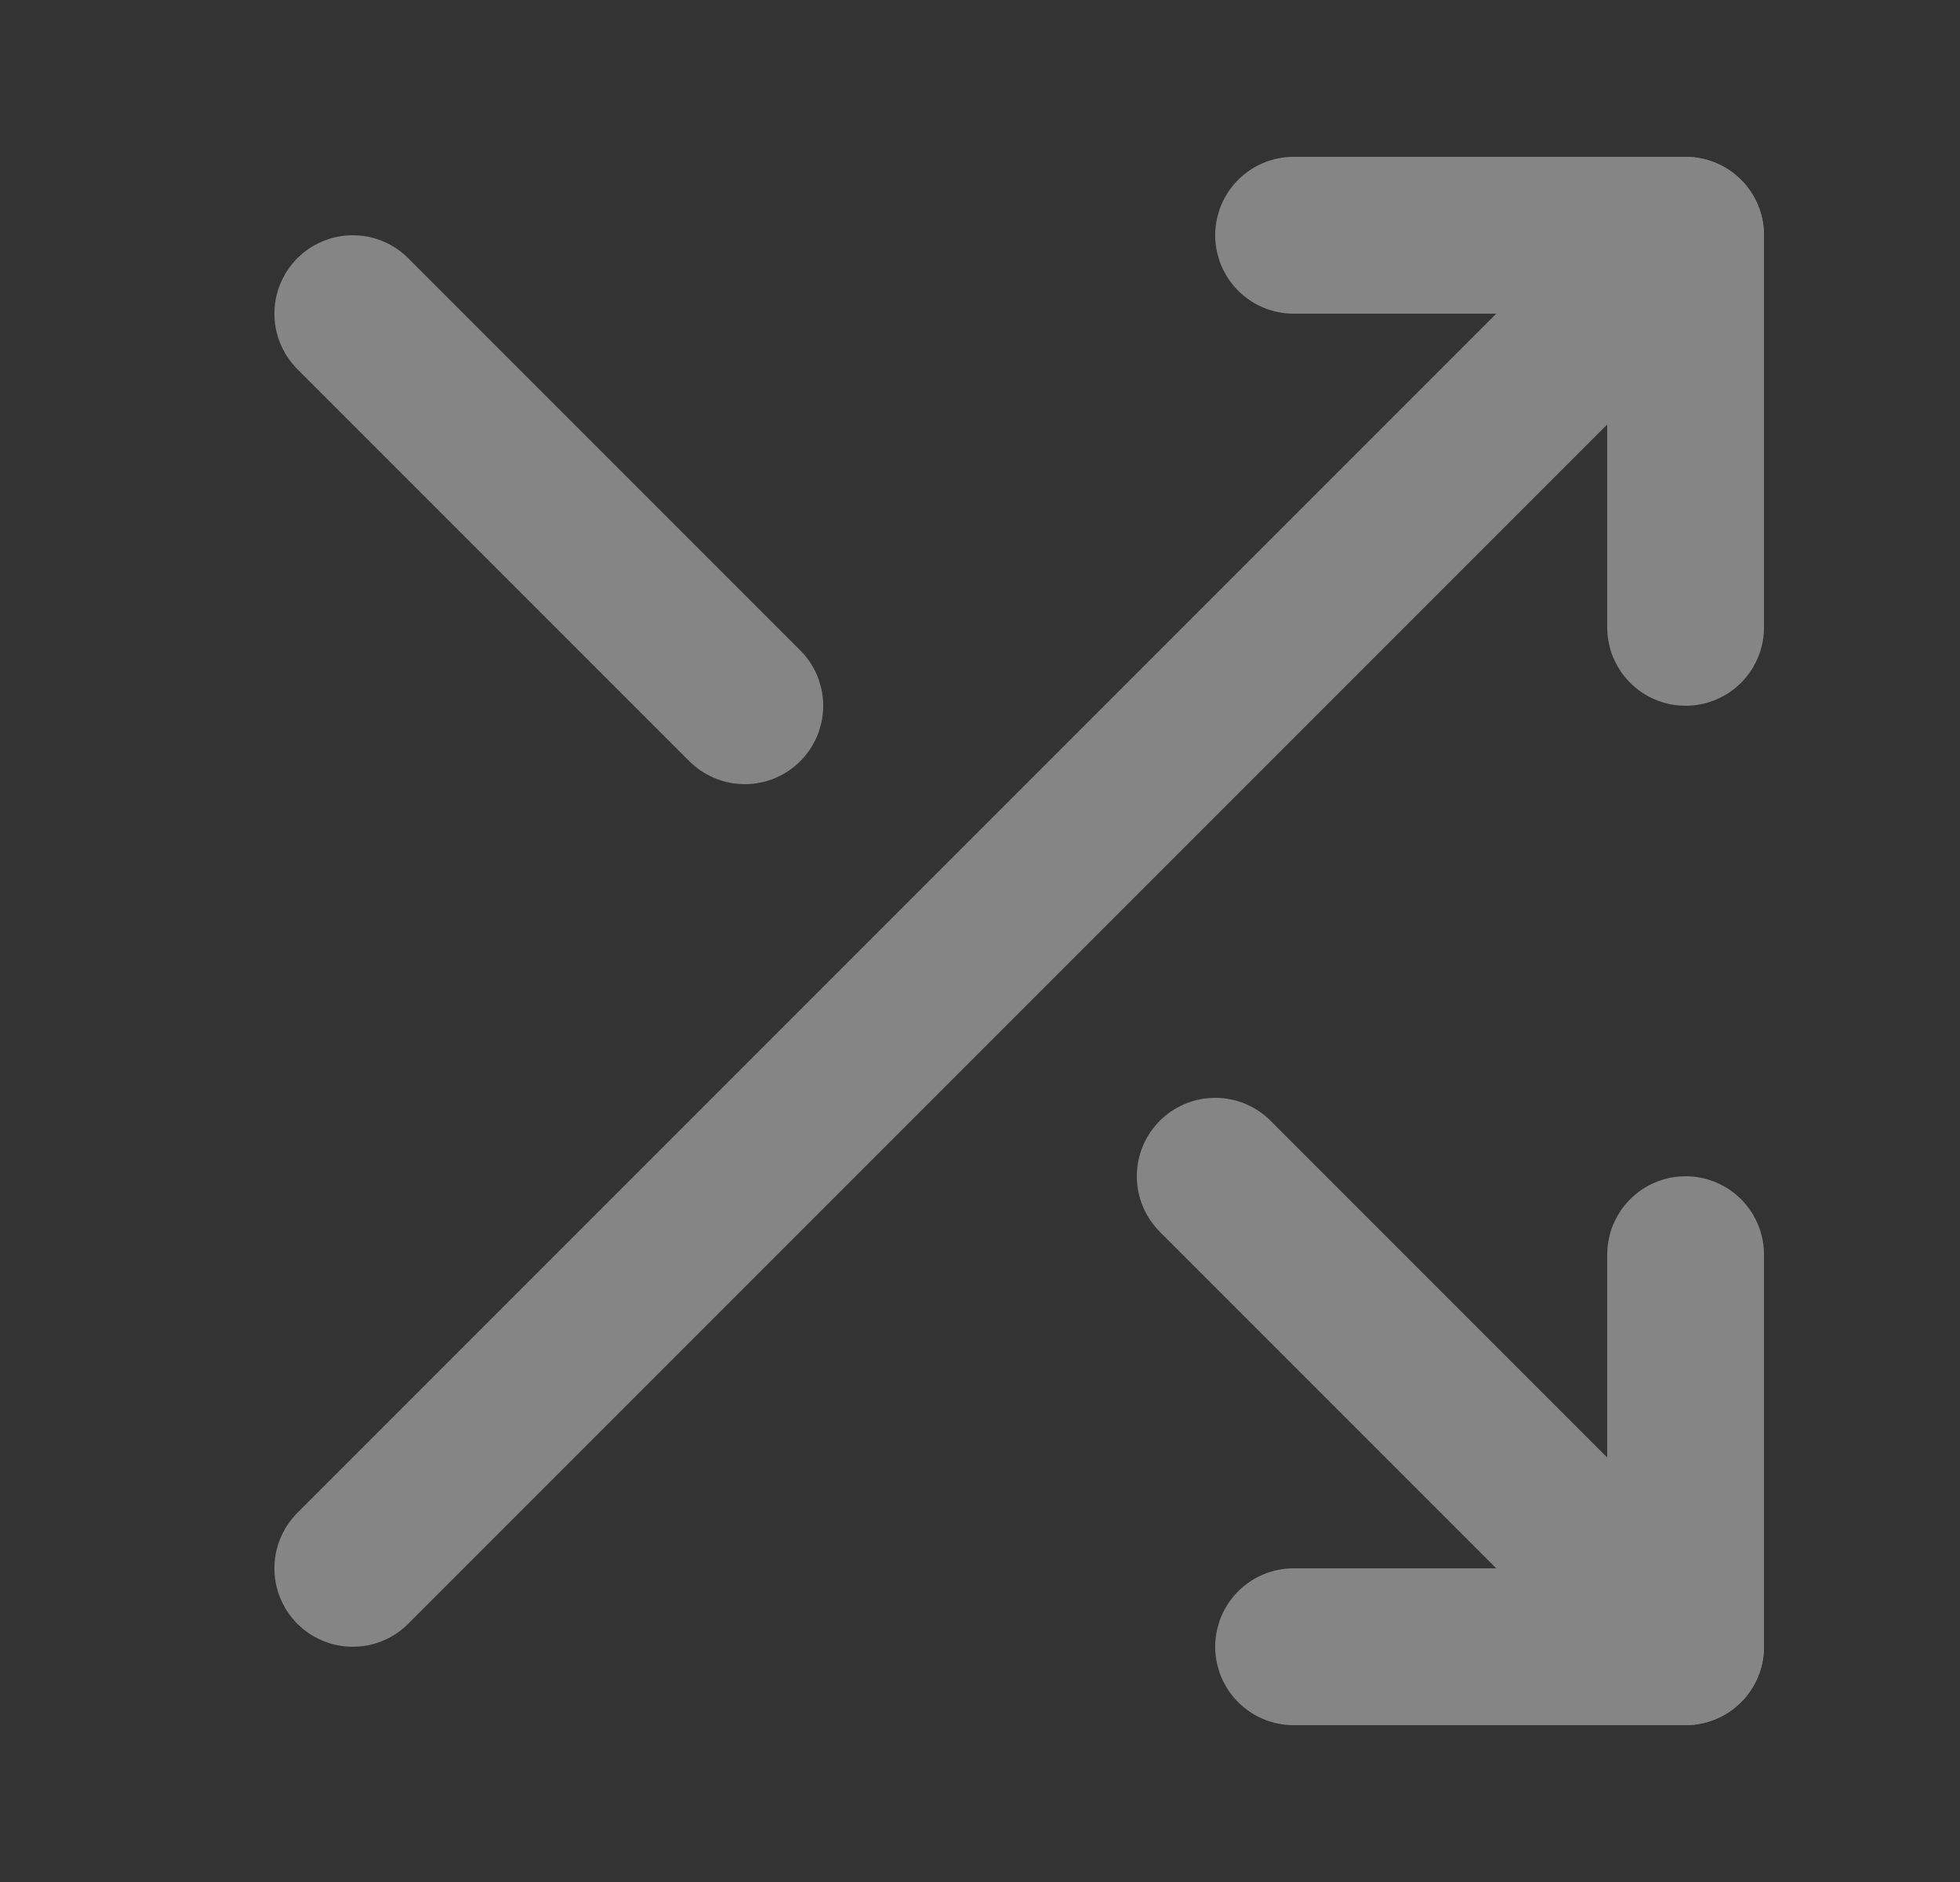 <svg width="25" height="24" viewBox="0 0 25 24" fill="none" xmlns="http://www.w3.org/2000/svg">
<rect x="0" y="0" width="25" height="24" fill="#333333" stroke="none"/>
<g opacity="0.4">
<path d="M16.5 3H21.5V8" stroke="white" stroke-width="2" stroke-linecap="round" stroke-linejoin="round"/>
<path d="M4.5 20L21.5 3" stroke="white" stroke-width="2" stroke-linecap="round" stroke-linejoin="round"/>
<path d="M21.5 16V21H16.5" stroke="white" stroke-width="2" stroke-linecap="round" stroke-linejoin="round"/>
<path d="M15.5 15L21.5 21" stroke="white" stroke-width="2" stroke-linecap="round" stroke-linejoin="round"/>
<path d="M4.5 4L9.5 9" stroke="white" stroke-width="2" stroke-linecap="round" stroke-linejoin="round"/>
</g>
</svg>

